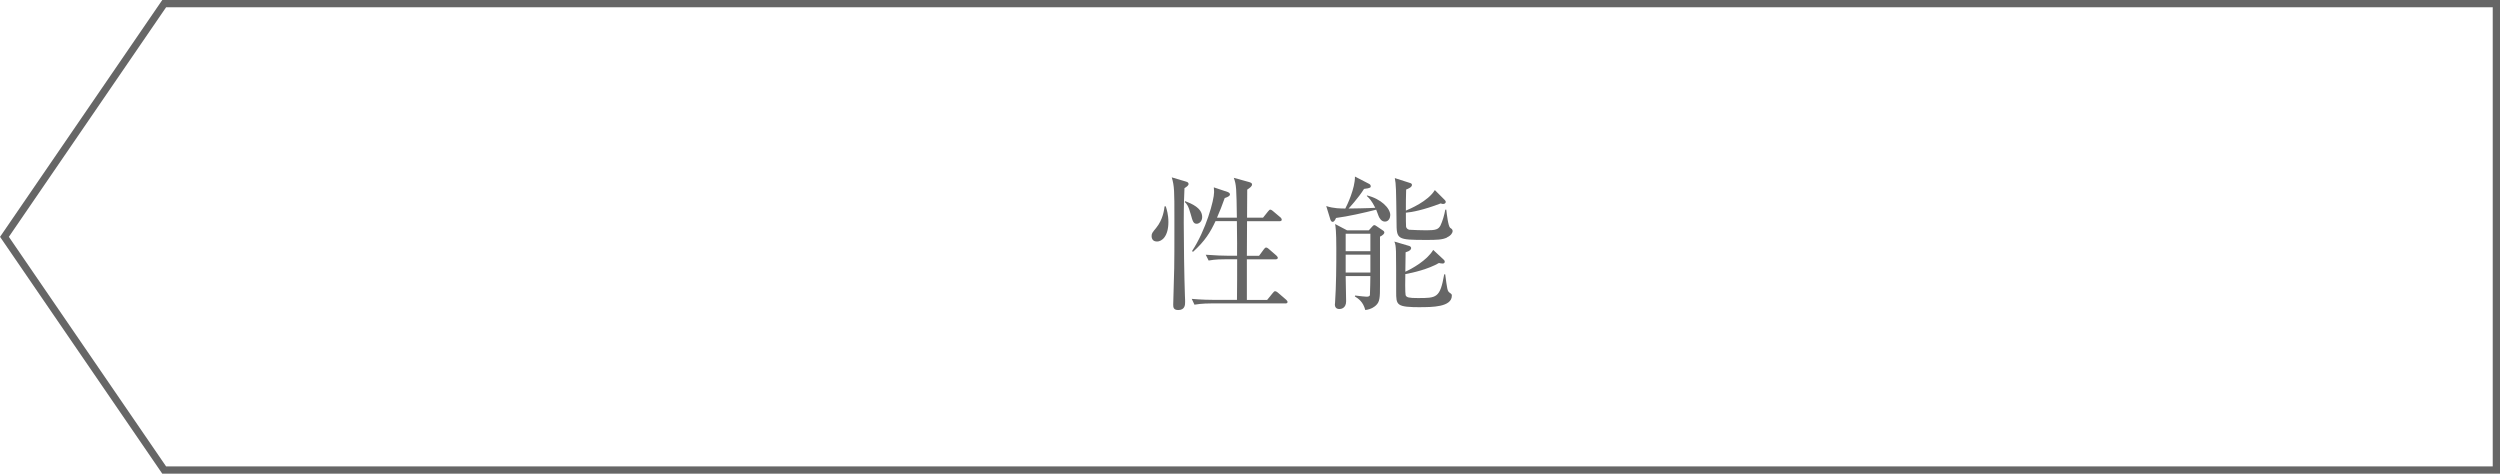 <?xml version="1.0" encoding="UTF-8"?>
<svg id="_レイヤー_2" data-name="レイヤー 2" xmlns="http://www.w3.org/2000/svg" width="275.29" height="52.17" viewBox="0 0 275.29 52.17">
  <defs>
    <style>
      .cls-1 {
        fill: none;
        stroke: #666;
        stroke-miterlimit: 10;
        stroke-width: .8px;
      }

      .cls-2 {
        fill: #666;
      }
    </style>
  </defs>
  <g id="moji">
    <polygon class="cls-1" points="18.08 51.76 274.89 51.76 274.89 .4 18.08 .4 .49 26.08 18.08 51.76"/>
    <g>
      <path class="cls-2" d="M127.37,26.59c-.51,0-.56-.45-.56-.58,0-.3,.06-.38,.5-.91,.77-.94,.88-2.03,.93-2.38h.13c.11,.35,.29,.91,.29,1.73,0,1.55-.69,2.15-1.28,2.15Zm3.06-5.86c-.03,.69-.08,1.62-.08,3.79,0,1.92,.05,5.92,.13,8.07,.02,.27,.02,.59,.02,.67,0,.27,0,.88-.75,.88-.53,0-.56-.3-.56-.59,0-.11,.1-3.63,.11-4.03,.02-.32,.02-3.38,.02-3.92v-1.6c0-2.95,0-3.49-.29-4.47l1.55,.46c.21,.06,.3,.13,.3,.27,0,.16-.19,.3-.45,.46Zm1.34,3.91c-.37,0-.45-.32-.64-1.01-.27-1.01-.48-1.22-.67-1.38l.05-.1c.69,.27,1.87,.74,1.87,1.75,0,.48-.34,.74-.61,.74Zm9.8,8.77h-8.15c-.21,0-1.1,0-1.89,.14l-.3-.64c1.06,.1,2.16,.11,2.45,.11h2.53c.02-.7,.02-3.83,.02-4.47h-1.25c-.4,0-1.17,0-1.89,.14l-.32-.64c.99,.08,1.98,.11,2.46,.11h.99c.02-1.07,0-1.34-.02-3.81h-2.35c-.58,1.23-1.15,2.18-2.48,3.38l-.11-.08c1.54-2.32,2.43-5.62,2.43-6.48,0-.06,0-.21-.03-.54l1.52,.51c.13,.05,.26,.13,.26,.27s-.16,.26-.58,.4c-.29,.83-.53,1.42-.85,2.16h2.19c-.05-3.23-.05-3.6-.34-4.39l1.66,.46c.18,.05,.35,.11,.35,.26,0,.21-.19,.35-.53,.58,0,.34-.02,2.53-.02,3.09h1.76l.56-.7c.1-.13,.18-.19,.24-.19s.18,.06,.29,.16l.83,.7c.08,.06,.14,.18,.14,.26,0,.11-.11,.16-.24,.16h-3.58c-.02,2.29-.02,2.54-.02,3.81h1.34l.53-.72c.1-.14,.16-.19,.26-.19,.08,0,.16,.05,.29,.16l.83,.72c.08,.06,.16,.19,.16,.26,0,.1-.14,.16-.24,.16h-3.17v4.47h2.23l.61-.75c.14-.18,.19-.21,.27-.21,.06,0,.16,.02,.35,.19l.86,.74c.08,.08,.16,.16,.16,.26s-.11,.16-.24,.16Z"/>
      <path class="cls-2" d="M152.5,24.4c-.4,0-.61-.4-.7-.62-.05-.11-.21-.59-.26-.69-1.34,.34-3.09,.74-4.42,.91-.1,.22-.21,.43-.38,.43-.11,0-.19-.11-.24-.24l-.46-1.5c.82,.27,1.6,.27,2.1,.27,.18-.32,1.09-2.24,1.06-3.52l1.55,.8c.1,.05,.19,.13,.19,.27,0,.11,0,.21-.74,.29-.62,1.01-1.68,2.14-1.7,2.16,.19,0,2.26-.03,2.94-.08-.42-.82-.67-1.06-.93-1.3l.02-.06c1.54,.37,2.56,1.41,2.56,2.16,0,.29-.16,.72-.59,.72Zm-.54,1.66v5.36c0,1.36-.02,1.81-.45,2.21-.11,.1-.46,.42-1.17,.51-.24-.91-.75-1.25-1.15-1.5l.03-.1c.59,.08,1.15,.13,1.26,.13,.1,0,.34,0,.37-.19,.02-.19,.05-1.98,.05-2.08h-2.72c.02,.53,.05,2.31,.05,2.77,0,.78-.56,.86-.74,.86-.45,0-.5-.34-.5-.51,0-.05,.02-.06,.02-.16,.13-1.99,.14-3.99,.14-5.97s-.08-2.38-.13-2.72l1.31,.69h2.4l.42-.46c.06-.06,.11-.11,.19-.11,.06,0,.1,.02,.22,.1l.74,.5c.13,.08,.14,.19,.14,.22,0,.11-.14,.29-.5,.46Zm-1.06-.32h-2.72v1.92h2.72v-1.92Zm0,2.3h-2.72v1.97h2.72v-1.97Zm5.63,5.79c-2.79,0-2.79-.21-2.79-1.74,0-.66,0-3.89-.02-4.39-.03-.64-.06-.82-.18-1.1l1.63,.48c.1,.03,.22,.11,.22,.24s-.11,.32-.61,.46c0,.34-.03,1.82-.03,2.14,.67-.3,2.38-1.23,3.07-2.4l1.17,1.09c.08,.08,.1,.13,.1,.19,0,.1-.05,.22-.22,.22-.13,0-.32-.03-.42-.06-1.18,.69-2.93,1.09-3.7,1.22-.02,.38-.03,2.13,.03,2.32,.1,.26,.37,.32,1.34,.32,2.08,0,2.45,0,2.91-2.61h.11c.22,1.65,.24,1.82,.46,2,.27,.19,.27,.21,.27,.35,0,1.26-2.22,1.26-3.38,1.26Zm2.8-7.67c-.5,.24-1.12,.26-2.21,.26-3.33,0-3.33-.05-3.34-2.02-.05-3.67-.05-4.08-.19-4.79l1.65,.53c.11,.03,.24,.08,.24,.22,0,.26-.43,.43-.64,.51-.03,.62-.03,1.67-.03,2.32,.42-.18,2.43-1.01,3.19-2.26l1.09,1.09c.06,.06,.11,.13,.11,.22,0,.11-.1,.22-.29,.22-.05,0-.1,0-.27-.06-1.86,.72-3.23,.98-3.83,1.02,0,.51,0,1.44,.02,1.54,.03,.14,.13,.29,.35,.34,.21,.03,1.66,.06,1.9,.06,1.02,0,1.31-.1,1.54-.53,.22-.45,.43-1.17,.53-1.74h.11c.05,.45,.21,1.84,.43,2,.13,.08,.27,.18,.27,.35,0,.16-.14,.48-.62,.7Z"/>
    </g>
  </g>
</svg>